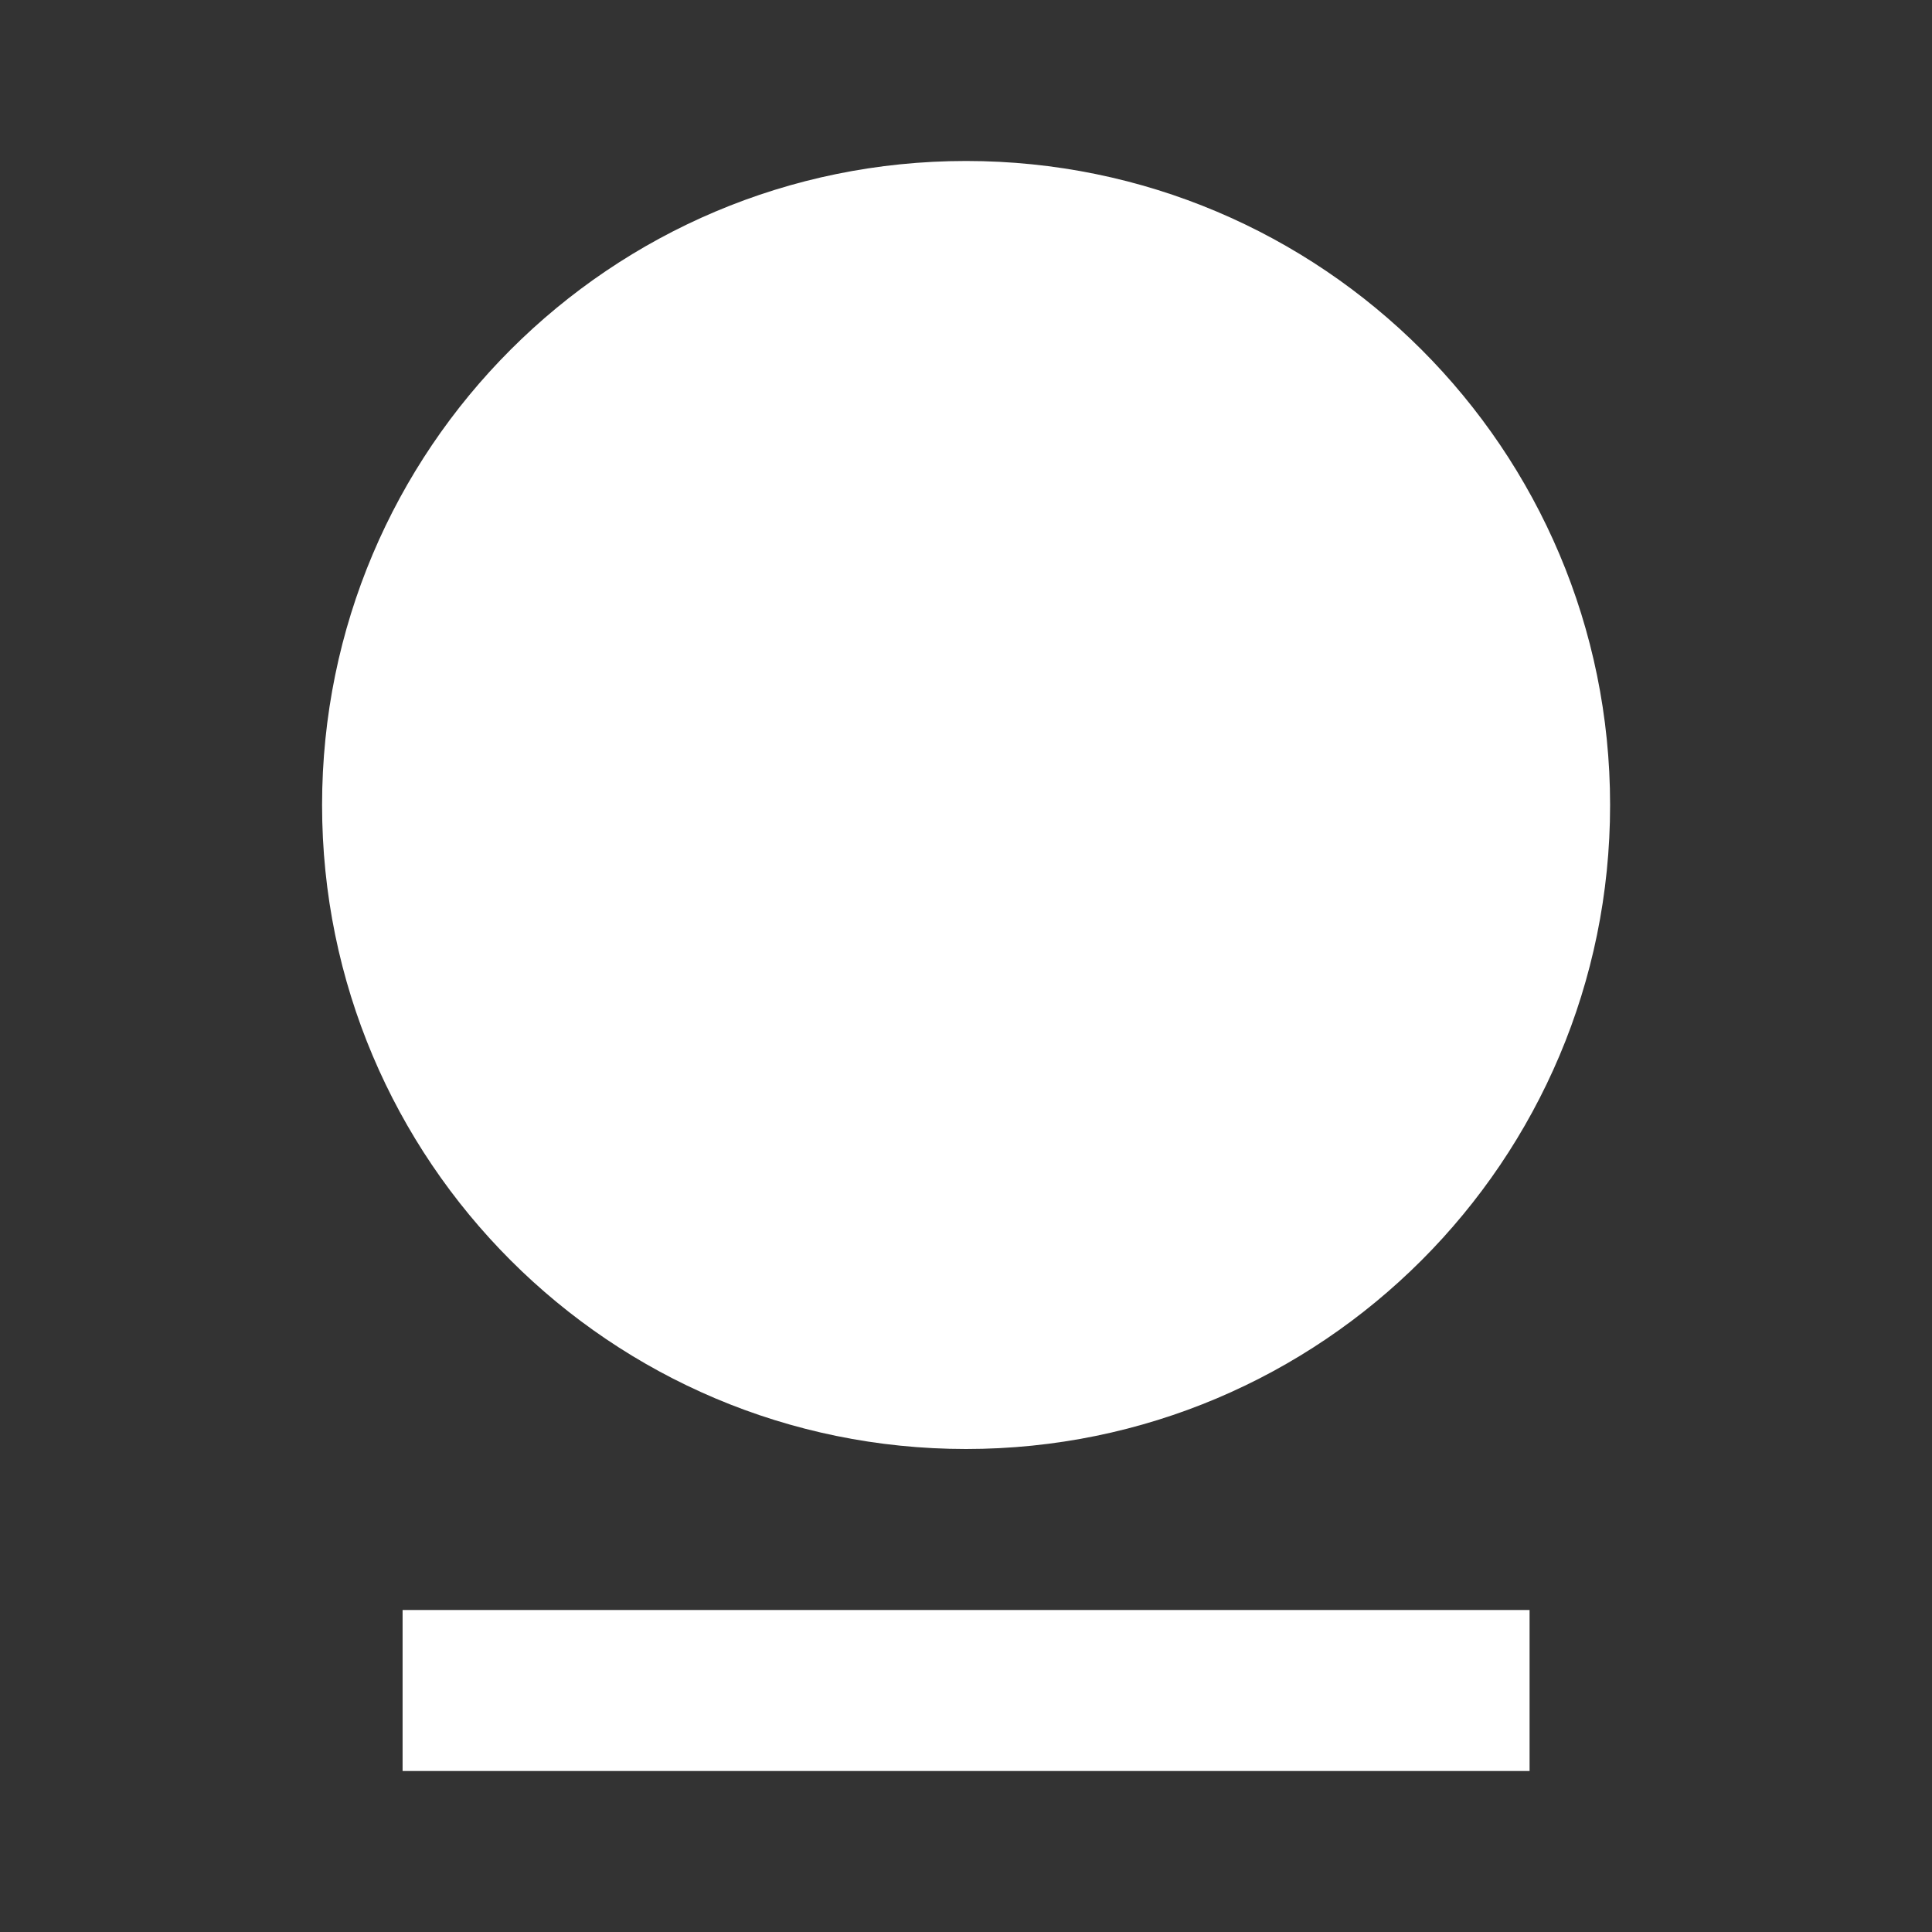 <svg width="34" height="34" viewBox="0 0 34 34" fill="none" xmlns="http://www.w3.org/2000/svg">
<rect x="0" y="0" width="34" height="34" fill="#333333" stroke="none"/>
<path d="M7.085 28.333H26.918V31.167H7.085V28.333ZM17.001 25.5C10.742 25.5 5.668 20.426 5.668 14.167C5.668 7.907 10.742 2.833 17.001 2.833C23.261 2.833 28.335 7.907 28.335 14.167C28.335 20.426 23.261 25.5 17.001 25.5Z" fill="white"/>
</svg>
